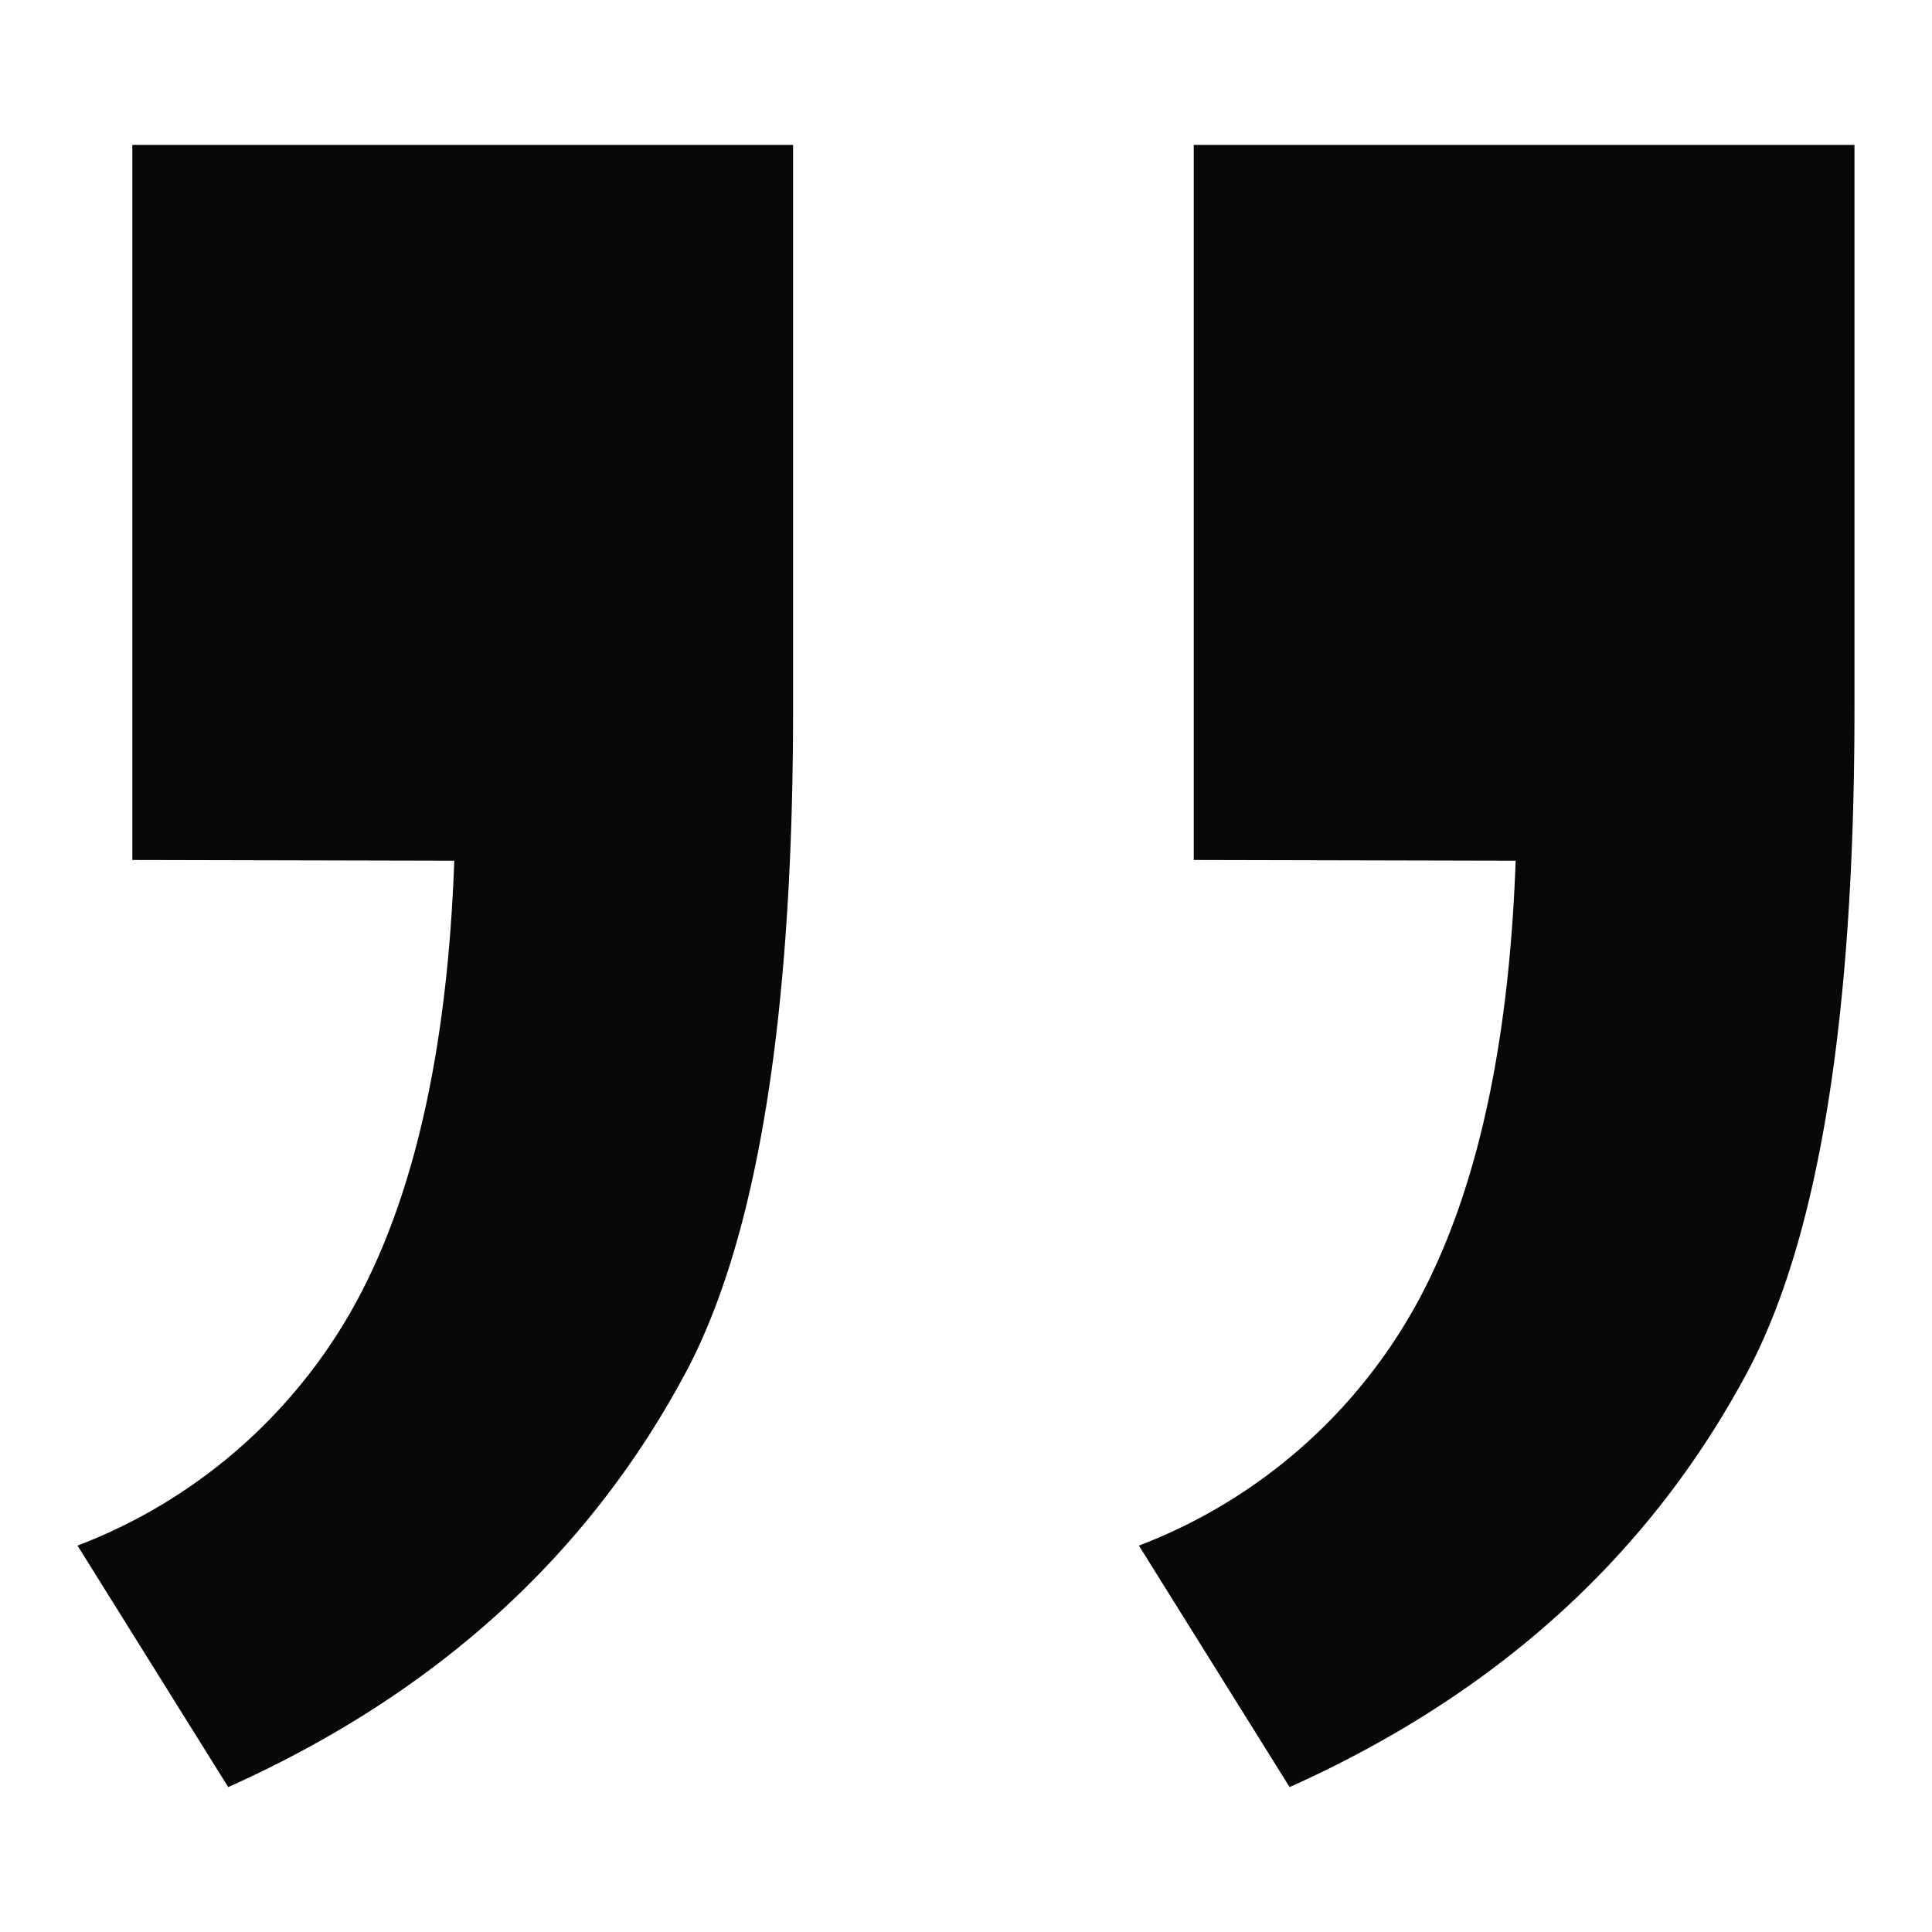 <svg id="Layer_1" data-name="Layer 1" xmlns="http://www.w3.org/2000/svg" viewBox="0 0 80 80"><defs><style>.cls-1{fill:#070909;}</style></defs><title>quote</title><path class="cls-1" d="M5.48,35.61V6H32.84V29.37q0,19-4.39,27.36Q22.36,68.21,9.45,74L3.21,64a22.12,22.12,0,0,0,11.41-9.85q3.77-6.75,4.19-18.51Zm43.95,0V6H76.79V29.37q0,19-4.39,27.36Q66.3,68.21,53.4,74L47.16,64a22.12,22.12,0,0,0,11.41-9.85q3.77-6.75,4.19-18.51Z"/></svg>